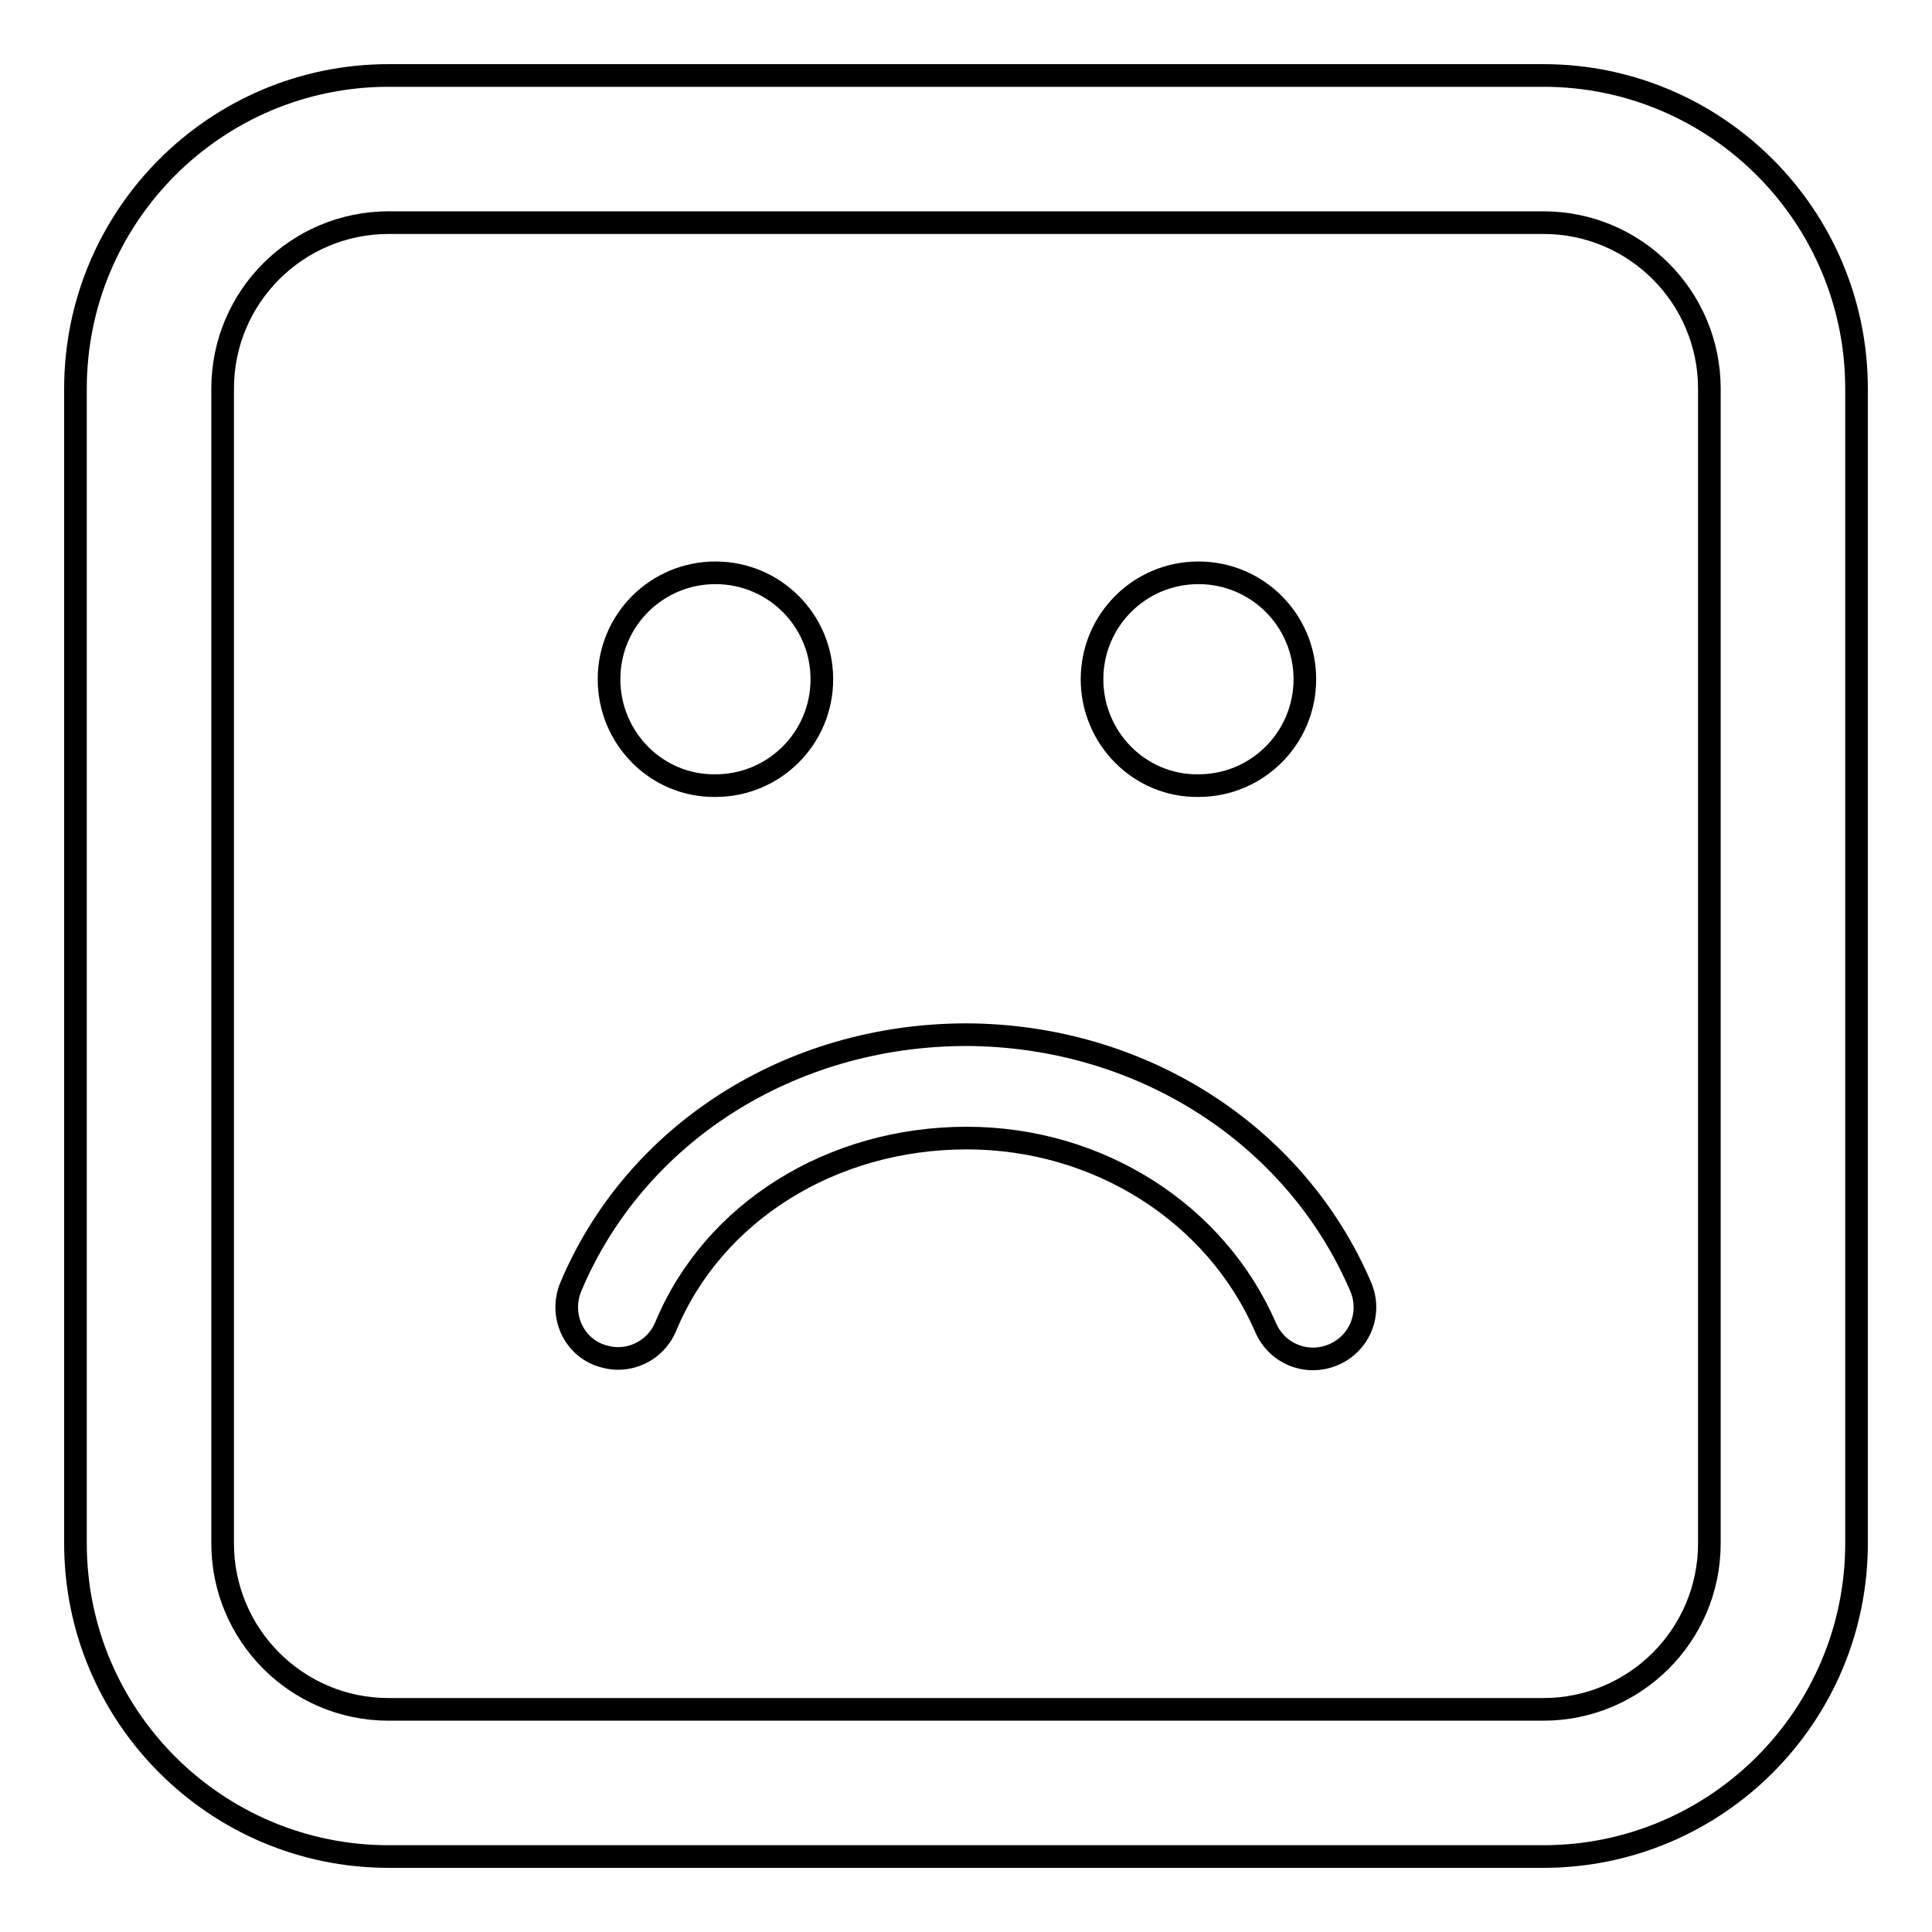 <?xml version="1.0" encoding="utf-8"?>
<!-- Svg Vector Icons : http://www.onlinewebfonts.com/icon -->
<!DOCTYPE svg PUBLIC "-//W3C//DTD SVG 1.1//EN" "http://www.w3.org/Graphics/SVG/1.1/DTD/svg11.dtd">
<svg version="1.1" xmlns="http://www.w3.org/2000/svg" xmlns:xlink="http://www.w3.org/1999/xlink" x="0px" y="0px" viewBox="0 0 256 256" enable-background="new 0 0 256 256" xml:space="preserve">
<g><g><g><path stroke-width="3" fill-opacity="0" stroke="#000000"  d="M180.3,170.5c1.5,3.5-0.1,7.5-3.6,9c-3.5,1.5-7.5-0.1-9-3.6c-6.6-15.2-22.2-25.1-39.6-25.1c-17.9,0-33.6,9.8-39.9,25c-1.1,2.6-3.6,4.2-6.3,4.2c-0.9,0-1.8-0.2-2.6-0.5c-3.5-1.4-5.1-5.4-3.7-8.9c8.5-20.3,29-33.5,52.5-33.5C151.1,137.2,171.6,150.2,180.3,170.5z M80.7,90c0-7.8,6.3-14.1,14.1-14.1c7.8,0,14.1,6.3,14.1,14.1c0,7.8-6.3,14.1-14.1,14.1C87,104.2,80.7,97.8,80.7,90z M144.7,90c0-7.8,6.3-14.1,14.1-14.1c7.8,0,14.1,6.3,14.1,14.1c0,7.8-6.3,14.1-14.1,14.1C151,104.2,144.7,97.8,144.7,90z M204.5,246h-153C28.6,246,10,227.4,10,204.5v-153C10,28.6,28.6,10,51.5,10h153c22.9,0,41.5,18.6,41.5,41.5v153C246,227.4,227.4,246,204.5,246z M51.5,29.5c-12.1,0-22,9.8-22,22v153c0,12.1,9.8,22,22,22h153c12.1,0,22-9.8,22-22v-153c0-12.1-9.8-22-22-22H51.5z"/></g><g></g><g></g><g></g><g></g><g></g><g></g><g></g><g></g><g></g><g></g><g></g><g></g><g></g><g></g><g></g></g></g>
</svg>